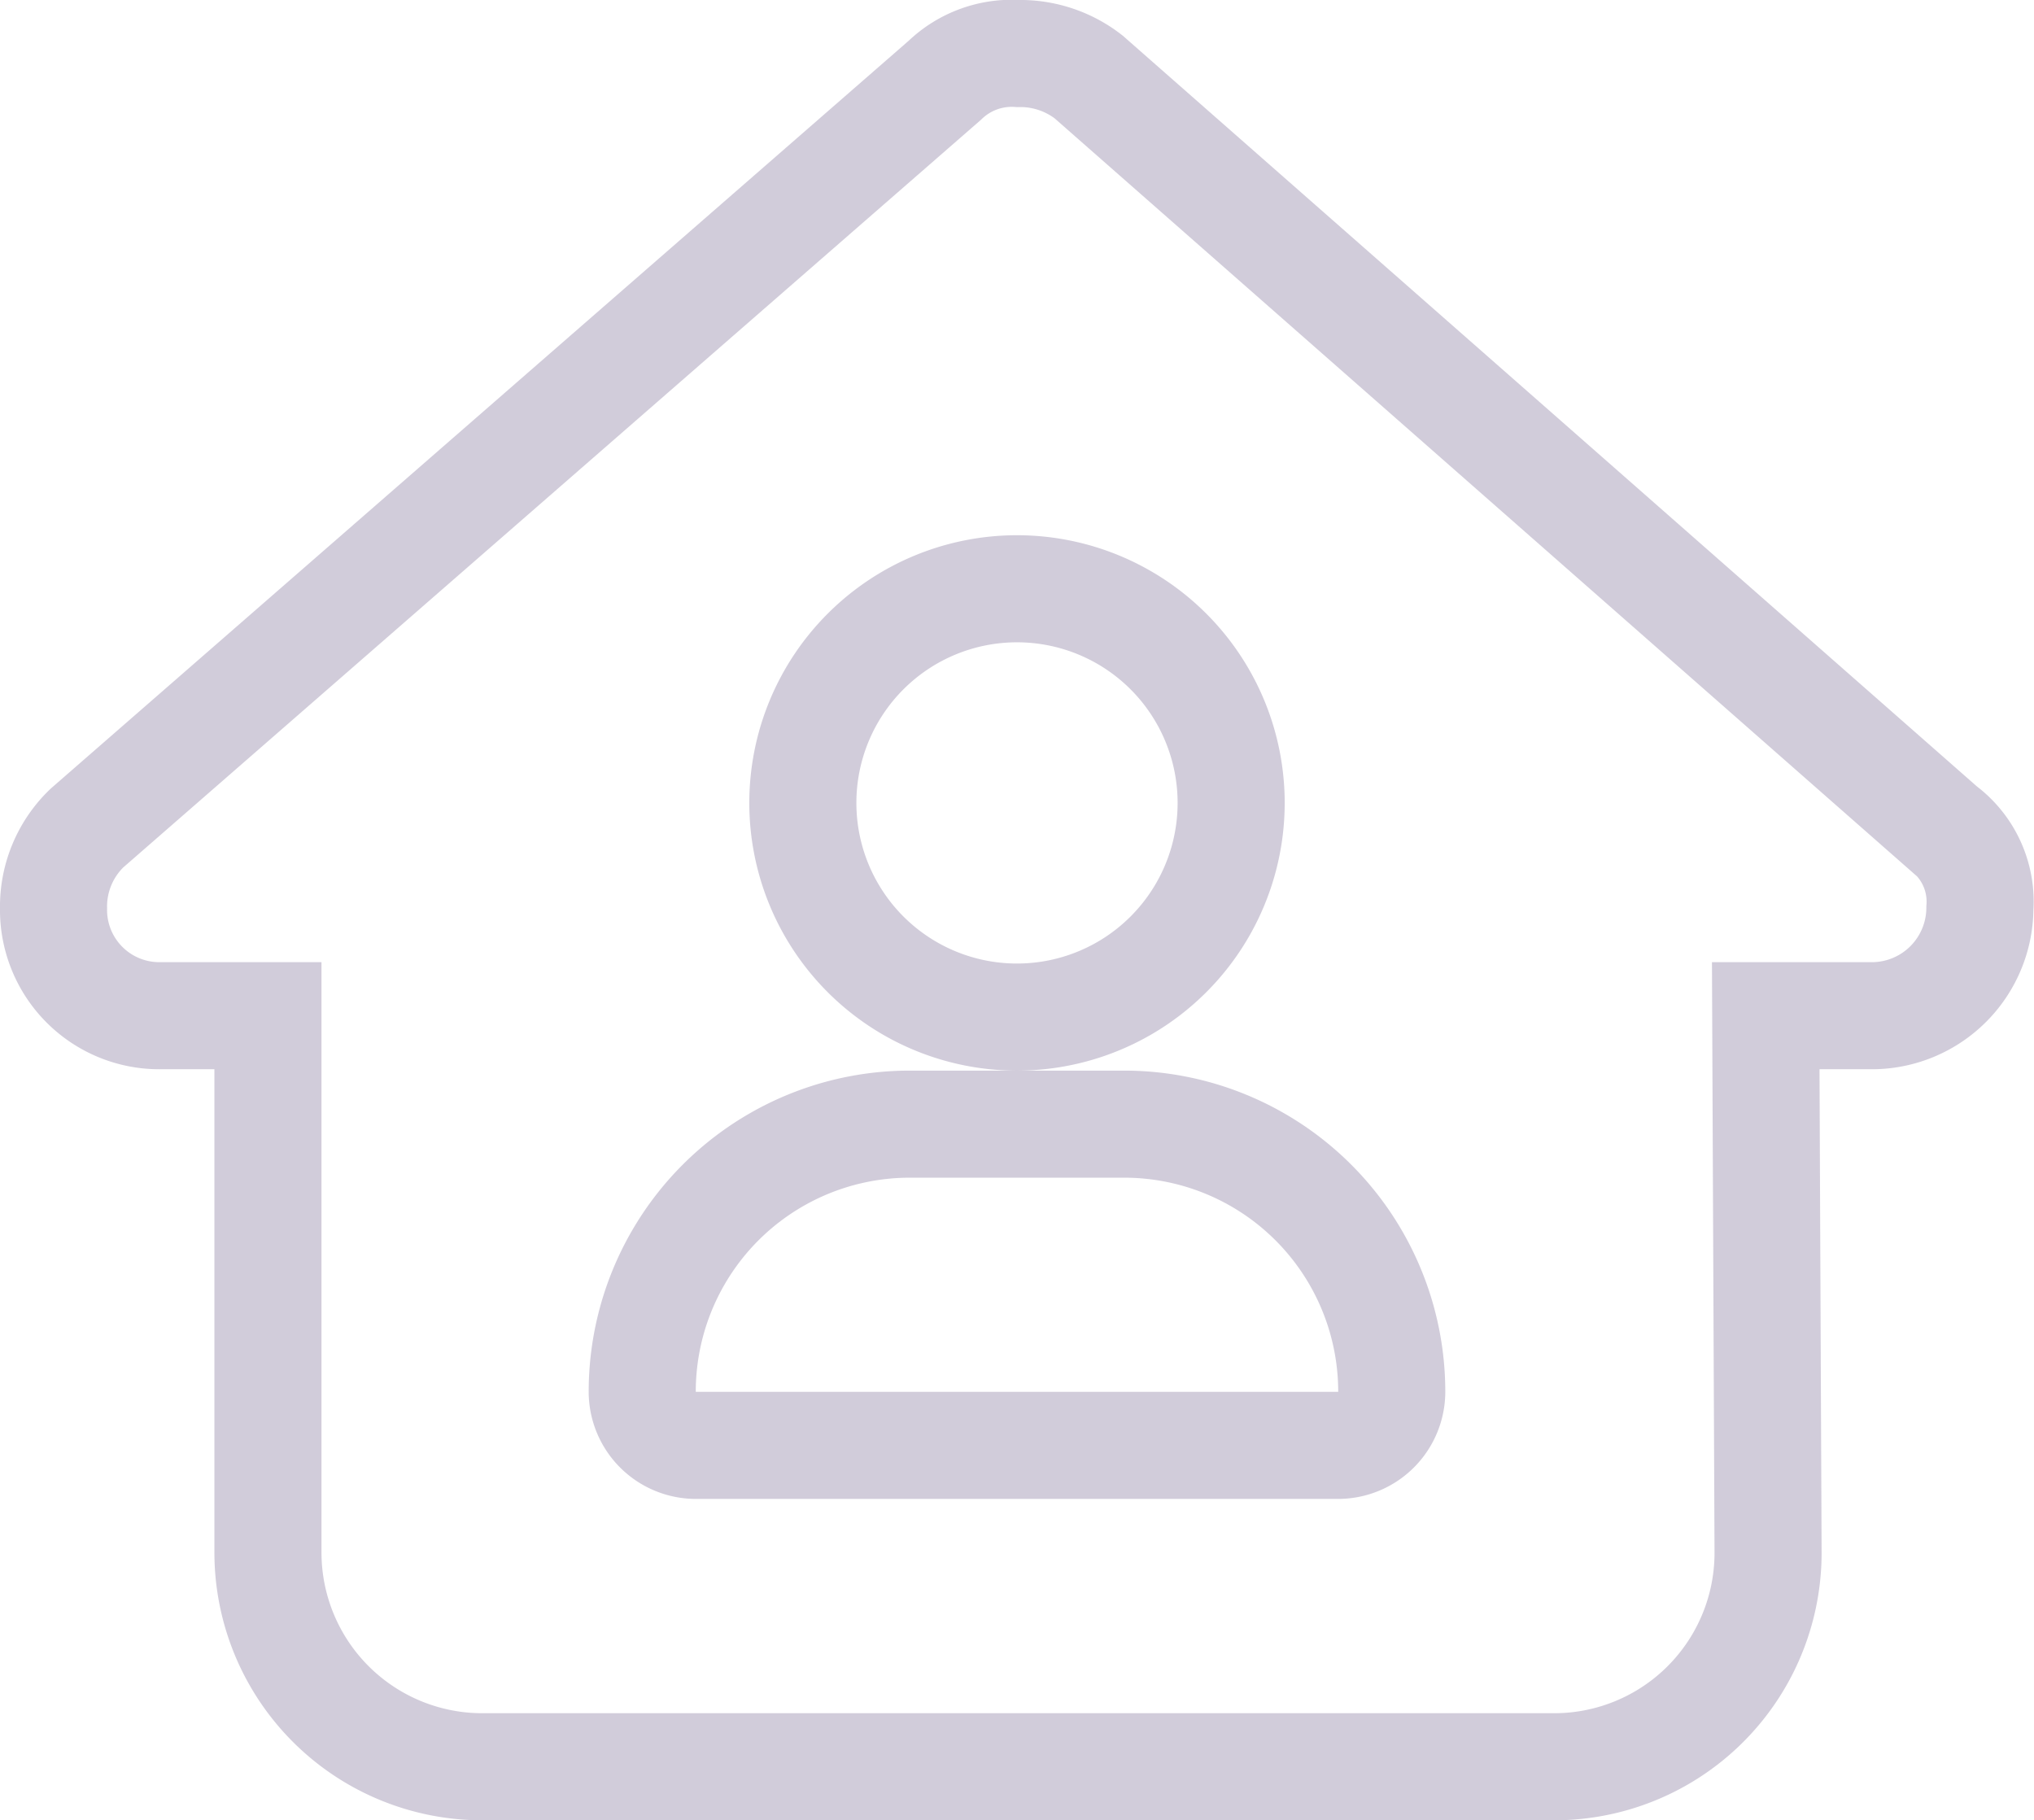 <?xml version="1.0" encoding="UTF-8"?>
<svg xmlns="http://www.w3.org/2000/svg" width="94.978" height="85" viewBox="0 0 94.978 85">
  <path id="Icon_fa-solid-house-user" data-name="Icon fa-solid-house-user" d="M89.951,39.914a5.047,5.047,0,0,1-5,5.015h-5l.109,25.026A9.988,9.988,0,0,1,70.064,80H20.012a10.007,10.007,0,0,1-10-10V44.929H5a4.939,4.939,0,0,1-5-5.015,5.077,5.077,0,0,1,1.562-3.749L41.617,1.25A4.507,4.507,0,0,1,45.054,0a5.189,5.189,0,0,1,3.281,1.094l39.9,35.071A4.28,4.28,0,0,1,89.951,39.914ZM54.989,34.993a10,10,0,1,0-10,10A10,10,0,0,0,54.989,34.993Zm-15,15a12.494,12.494,0,0,0-12.5,12.5,2.507,2.507,0,0,0,2.5,2.5H59.988a2.507,2.507,0,0,0,2.5-2.5,12.494,12.494,0,0,0-12.5-12.5Z" transform="translate(2.5 2.5)" fill="none" stroke="#1d004a" stroke-width="5" opacity="0.2"></path>
</svg>
